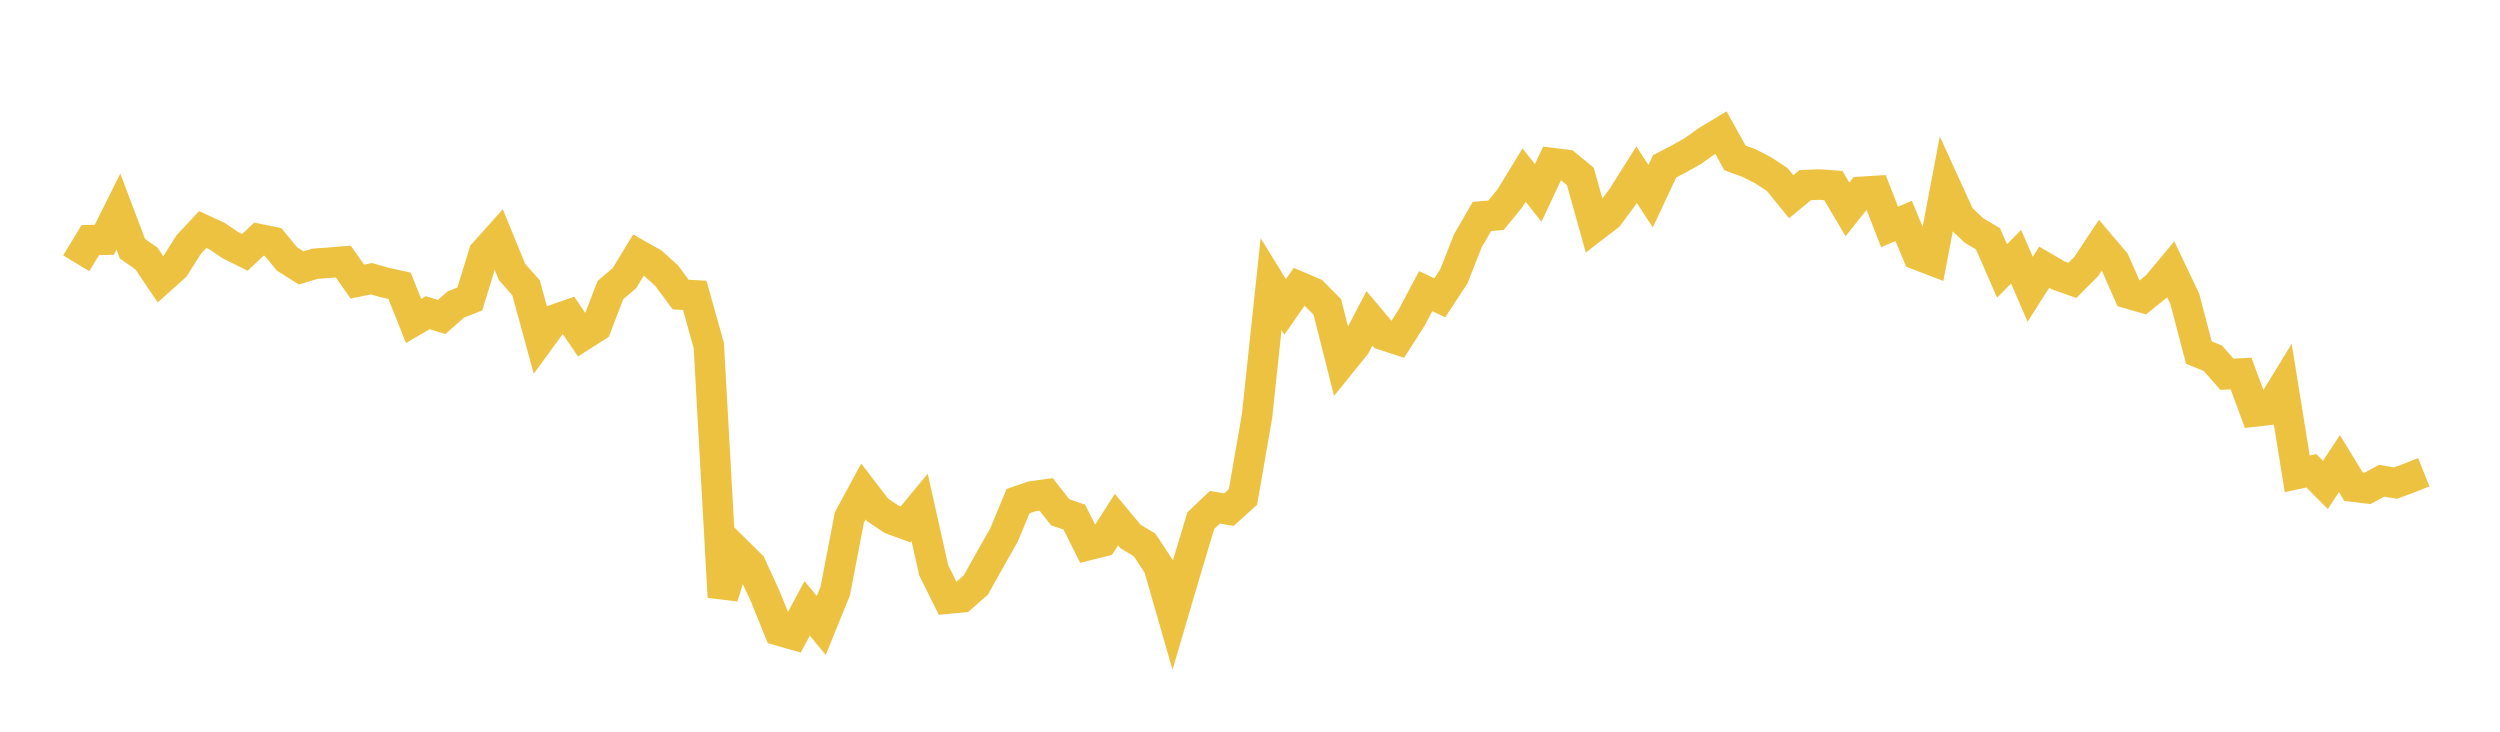 <svg width="164" height="48" xmlns="http://www.w3.org/2000/svg" xmlns:xlink="http://www.w3.org/1999/xlink"><path fill="none" stroke="rgb(237,194,64)" stroke-width="2" d="M5,17.271L5.922,15.753L6.844,15.728L7.766,13.879L8.689,16.316L9.611,16.961L10.533,18.33L11.455,17.507L12.377,16.045L13.299,15.058L14.222,15.48L15.144,16.101L16.066,16.556L16.988,15.687L17.91,15.873L18.832,16.993L19.754,17.574L20.677,17.3L21.599,17.233L22.521,17.158L23.443,18.474L24.365,18.283L25.287,18.545L26.21,18.747L27.132,21.053L28.054,20.513L28.976,20.793L29.898,19.978L30.82,19.609L31.743,16.615L32.665,15.586L33.587,17.836L34.509,18.874L35.431,22.248L36.353,20.983L37.275,20.661L38.198,22.02L39.12,21.435L40.042,19.032L40.964,18.244L41.886,16.726L42.808,17.25L43.731,18.083L44.653,19.324L45.575,19.375L46.497,22.663L47.419,39.165L48.341,36.173L49.263,37.084L50.186,39.086L51.108,41.362L52.03,41.625L52.952,39.908L53.874,41.033L54.796,38.758L55.719,33.945L56.641,32.24L57.563,33.443L58.485,34.065L59.407,34.401L60.329,33.285L61.251,37.408L62.174,39.269L63.096,39.183L64.018,38.372L64.94,36.721L65.862,35.096L66.784,32.877L67.707,32.559L68.629,32.432L69.551,33.609L70.473,33.92L71.395,35.758L72.317,35.527L73.24,34.085L74.162,35.193L75.084,35.746L76.006,37.145L76.928,40.352L77.85,37.218L78.772,34.152L79.695,33.276L80.617,33.433L81.539,32.599L82.461,27.299L83.383,18.639L84.305,20.133L85.228,18.809L86.15,19.204L87.072,20.133L87.994,23.787L88.916,22.648L89.838,20.881L90.76,21.978L91.683,22.281L92.605,20.833L93.527,19.098L94.449,19.536L95.371,18.13L96.293,15.795L97.216,14.195L98.138,14.124L99.06,12.996L99.982,11.484L100.904,12.658L101.826,10.7L102.749,10.813L103.671,11.575L104.593,14.871L105.515,14.162L106.437,12.922L107.359,11.458L108.281,12.872L109.204,10.907L110.126,10.428L111.048,9.912L111.97,9.253L112.892,8.696L113.814,10.359L114.737,10.696L115.659,11.171L116.581,11.773L117.503,12.905L118.425,12.145L119.347,12.106L120.269,12.174L121.192,13.738L122.114,12.584L123.036,12.526L123.958,14.889L124.88,14.491L125.802,16.714L126.725,17.069L127.647,12.225L128.569,14.244L129.491,15.119L130.413,15.664L131.335,17.773L132.257,16.838L133.18,18.977L134.102,17.528L135.024,18.066L135.946,18.393L136.868,17.469L137.79,16.077L138.713,17.165L139.635,19.255L140.557,19.521L141.479,18.776L142.401,17.671L143.323,19.607L144.246,23.124L145.168,23.505L146.09,24.554L147.012,24.502L147.934,26.991L148.856,26.886L149.778,25.38L150.701,31.085L151.623,30.882L152.545,31.814L153.467,30.411L154.389,31.924L155.311,32.037L156.234,31.539L157.156,31.69L158.078,31.346L159,30.978"></path></svg>